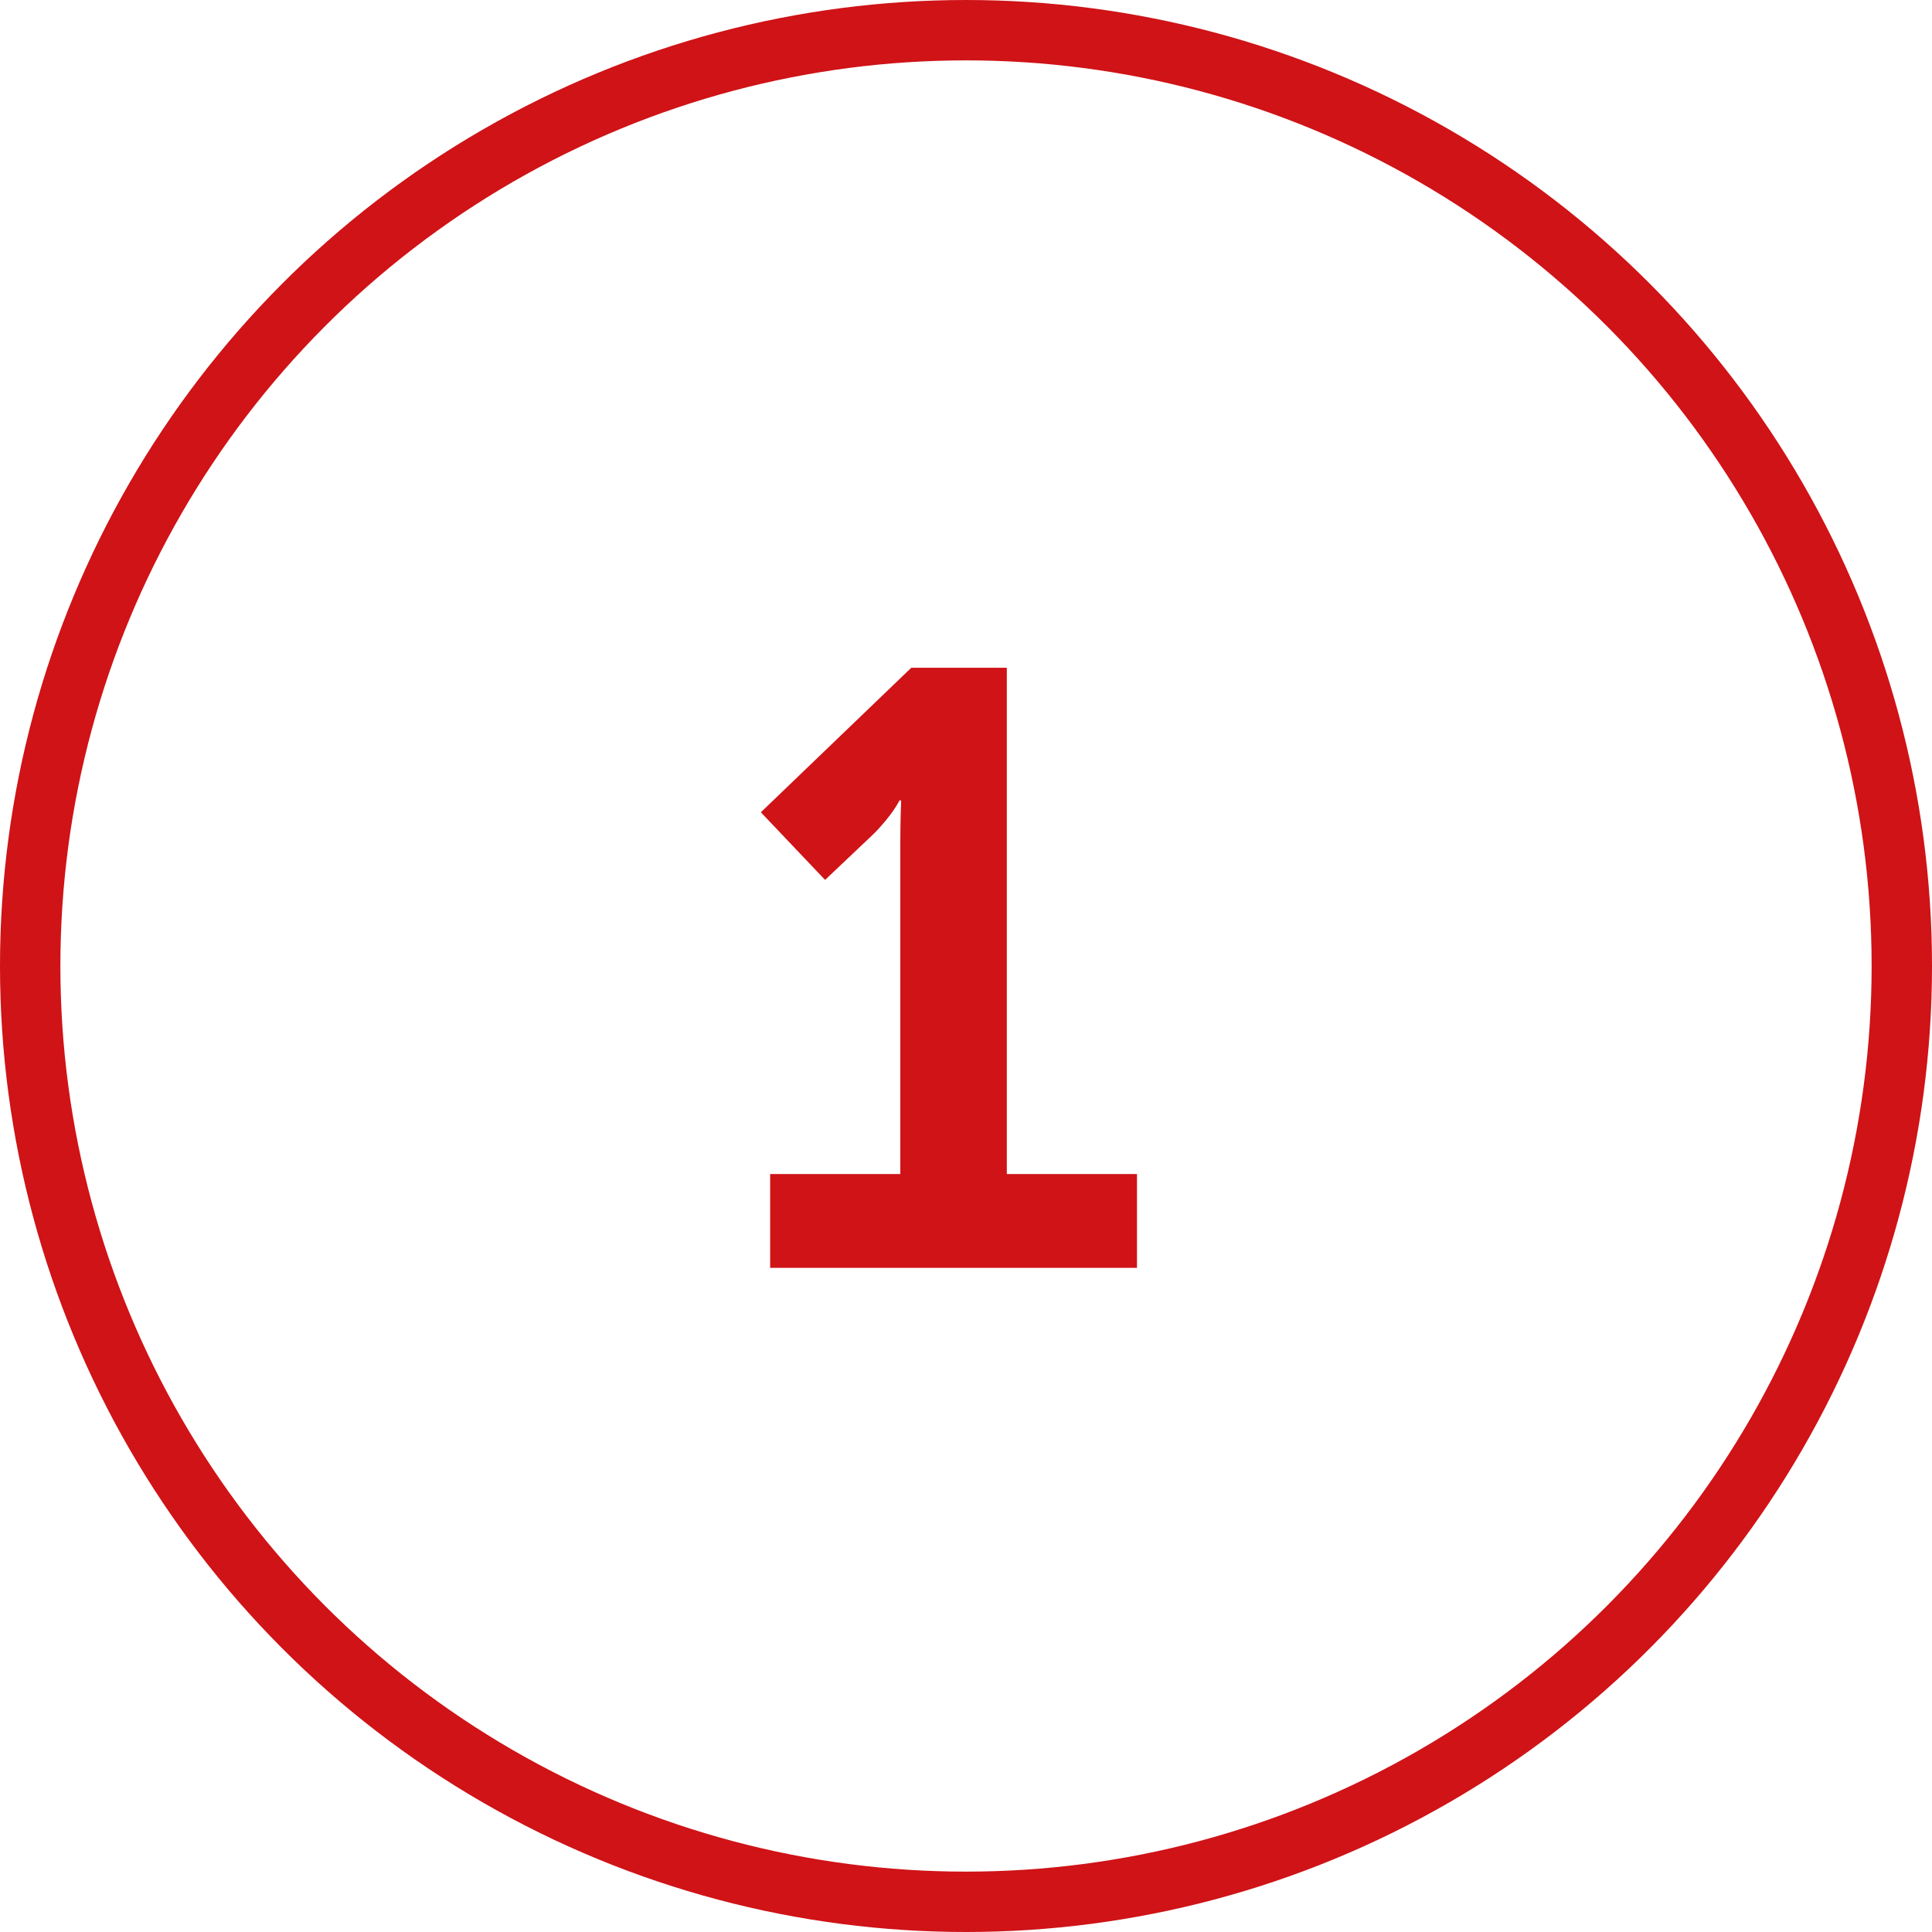 <svg width="64" height="64" viewBox="0 0 64 64" fill="none" xmlns="http://www.w3.org/2000/svg">
<circle cx="32" cy="32" r="31" stroke="#CF1317" stroke-width="2"/>
<path d="M25.512 42V38.892H29.824V27.86C29.824 27.188 29.852 26.516 29.852 26.516H29.796C29.796 26.516 29.572 26.992 28.928 27.636L27.332 29.148L25.204 26.908L30.188 22.12H33.352V38.892H37.664V42H25.512Z" fill="#CF1317"/>
</svg>
